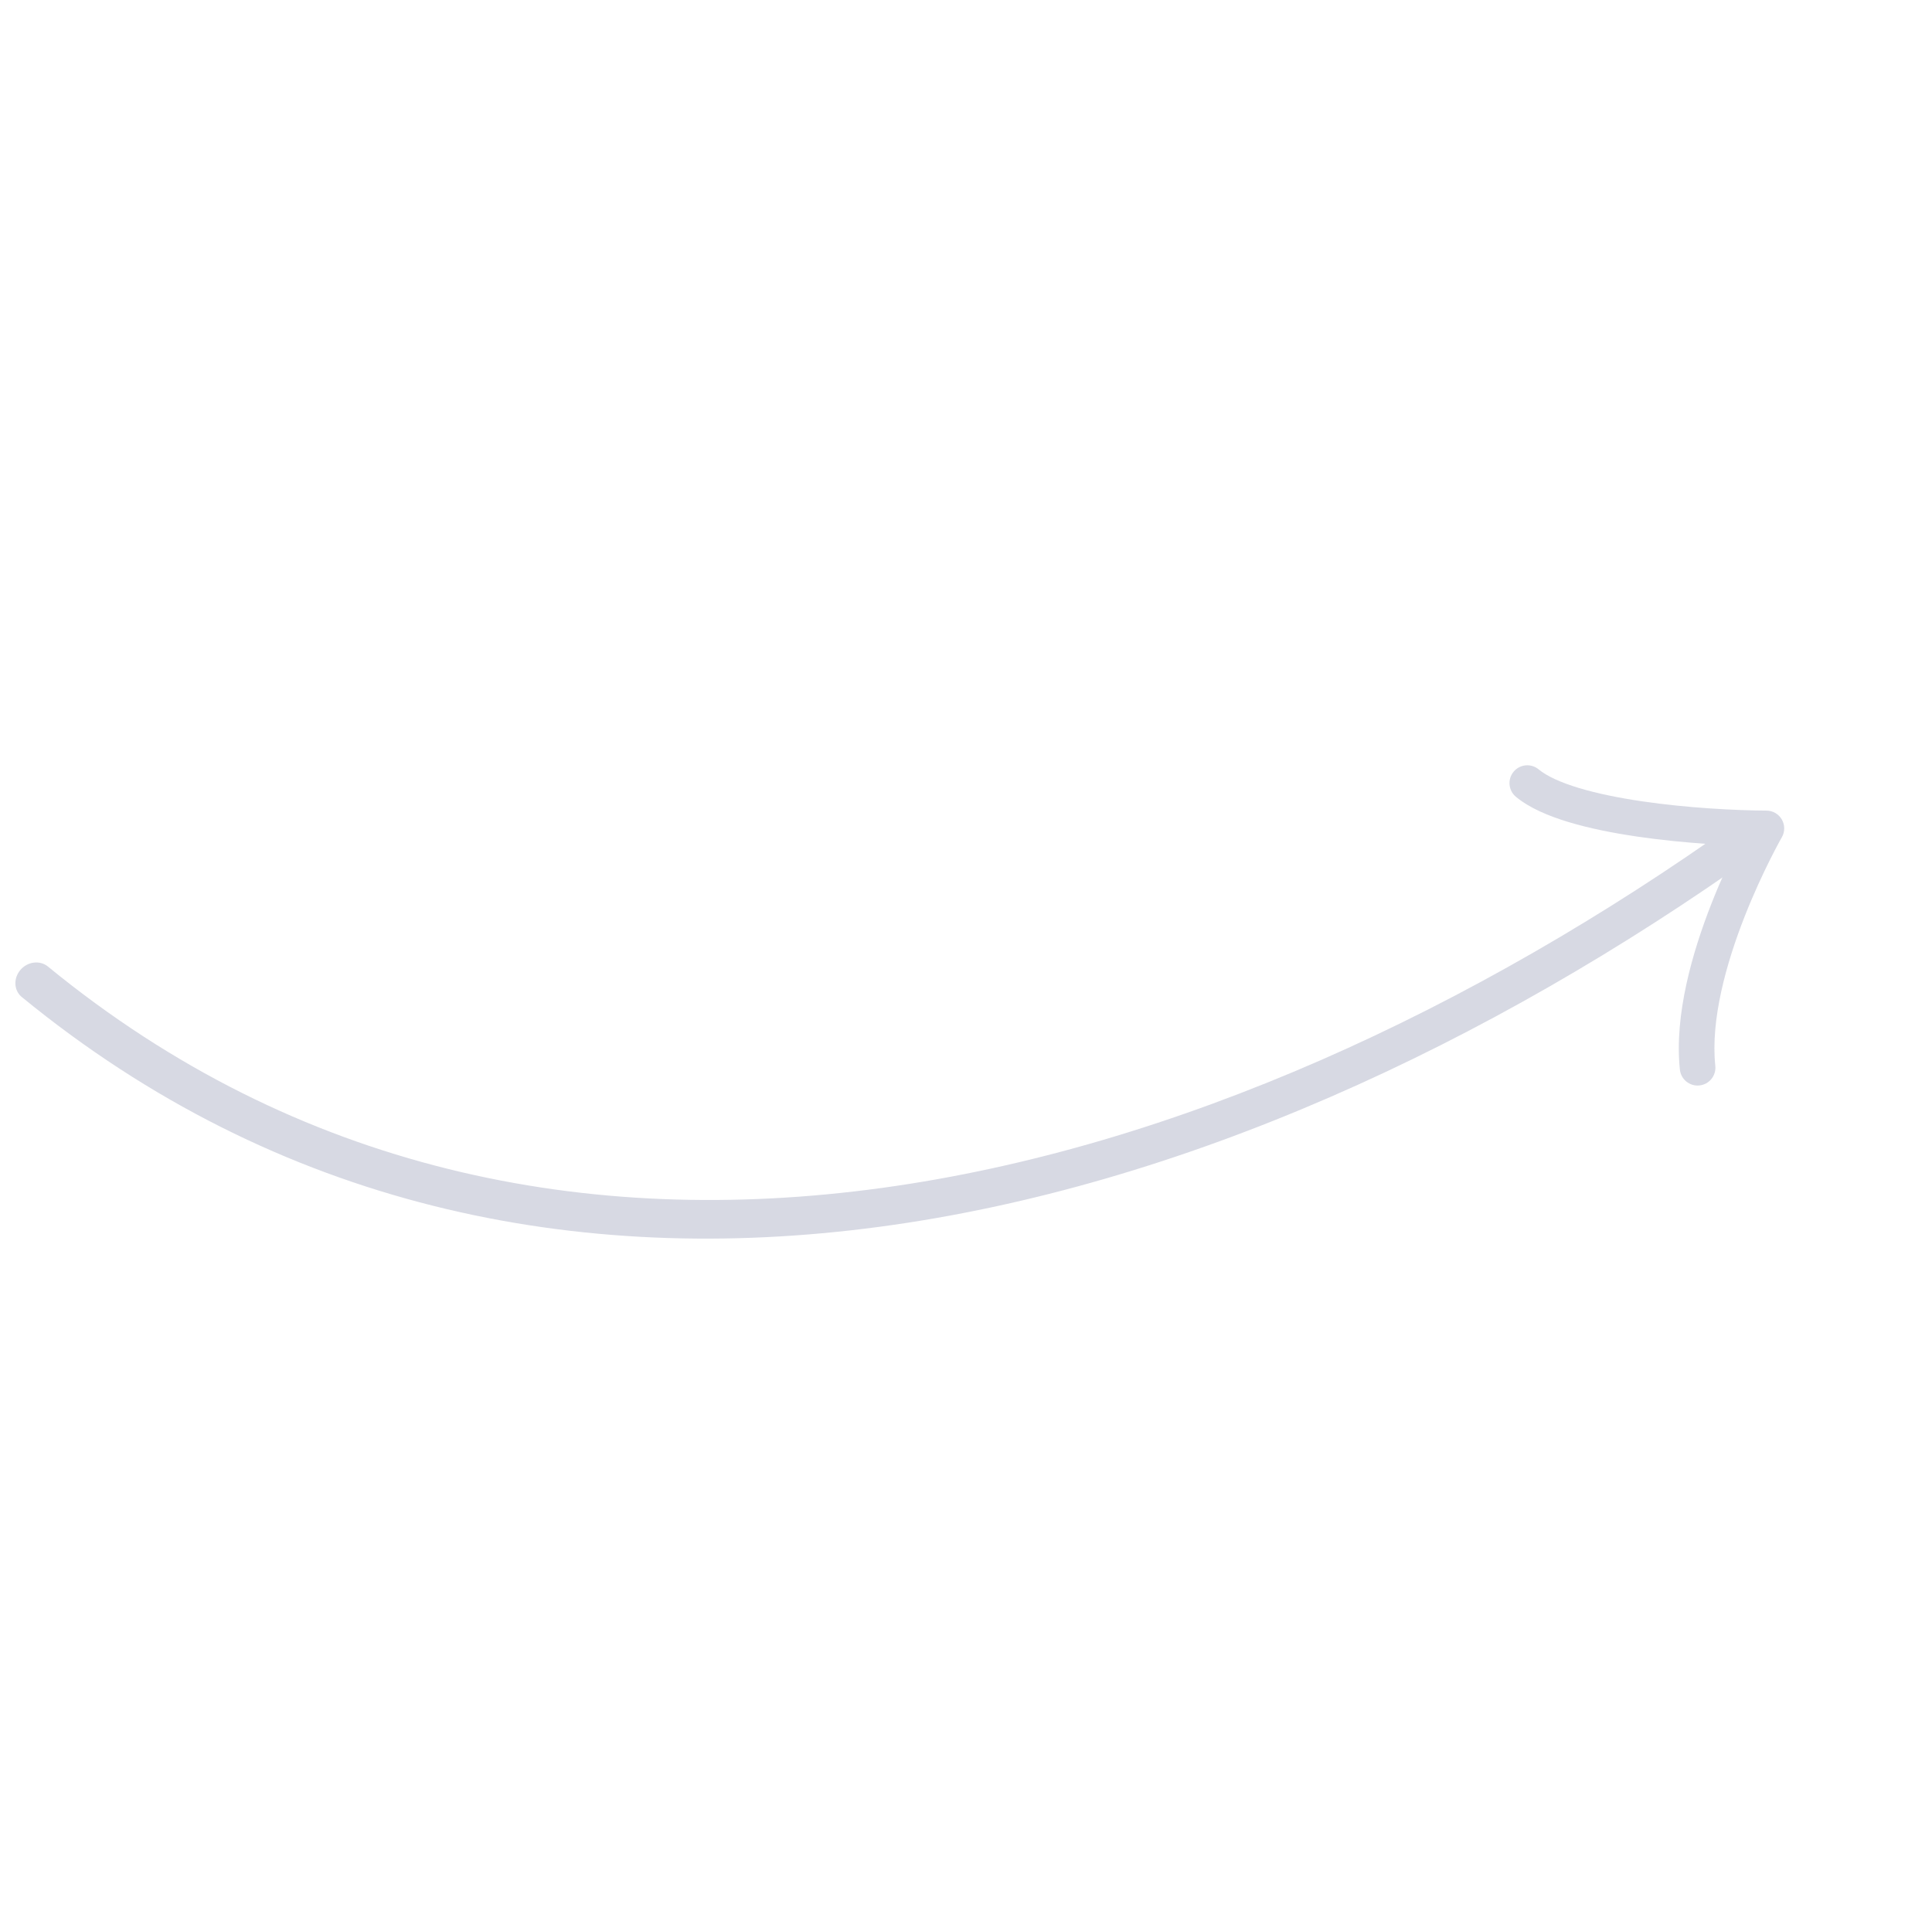 <svg width="217" height="215" viewBox="0 0 217 215" fill="none" xmlns="http://www.w3.org/2000/svg">
<path fill-rule="evenodd" clip-rule="evenodd" d="M5.385 108.574C61.358 154.448 135.981 134.424 195.009 92.358C196.024 91.637 197.382 91.824 198.037 92.781C198.692 93.738 198.404 95.102 197.389 95.823C136.71 139.071 59.991 159.161 2.451 112.001C1.553 111.268 1.482 109.904 2.293 108.953C3.099 108.007 4.483 107.838 5.385 108.574Z" fill="#D7D9E3"/>
<path d="M192.661 119.732C192.776 120.831 191.98 121.815 190.881 121.931C189.783 122.046 188.798 121.249 188.683 120.151L192.661 119.732ZM198.4 93.057L198.41 91.057C199.122 91.06 199.779 91.442 200.134 92.059C200.489 92.677 200.489 93.436 200.134 94.053L198.4 93.057ZM170.267 89.506C169.417 88.8 169.3 87.539 170.006 86.689C170.711 85.839 171.972 85.722 172.822 86.428L170.267 89.506ZM188.683 120.151C188.032 113.969 190.122 106.869 192.226 101.509C193.294 98.79 194.398 96.438 195.236 94.765C195.656 93.927 196.009 93.258 196.26 92.795C196.385 92.563 196.485 92.383 196.554 92.259C196.589 92.197 196.616 92.149 196.635 92.116C196.644 92.099 196.652 92.086 196.657 92.077C196.659 92.072 196.662 92.068 196.663 92.066C196.664 92.064 196.665 92.063 196.665 92.062C196.665 92.062 196.666 92.061 196.666 92.061C196.666 92.061 196.666 92.06 198.4 93.057C200.134 94.053 200.134 94.053 200.135 94.053C200.135 94.053 200.135 94.053 200.135 94.053C200.135 94.053 200.134 94.053 200.134 94.054C200.134 94.055 200.132 94.057 200.131 94.06C200.127 94.065 200.122 94.075 200.115 94.088C200.1 94.114 200.077 94.155 200.046 94.209C199.986 94.318 199.895 94.483 199.778 94.698C199.545 95.128 199.211 95.76 198.813 96.556C198.015 98.15 196.963 100.389 195.949 102.971C193.89 108.215 192.116 114.557 192.661 119.732L188.683 120.151ZM198.391 95.057C194.844 95.04 189.236 94.76 183.88 93.975C181.202 93.582 178.543 93.056 176.216 92.356C173.933 91.669 171.78 90.761 170.267 89.506L172.822 86.428C173.714 87.168 175.251 87.889 177.368 88.526C179.442 89.149 181.894 89.64 184.46 90.017C189.593 90.77 195.008 91.04 198.41 91.057L198.391 95.057Z" fill="#D7D9E3"/>
</svg>

